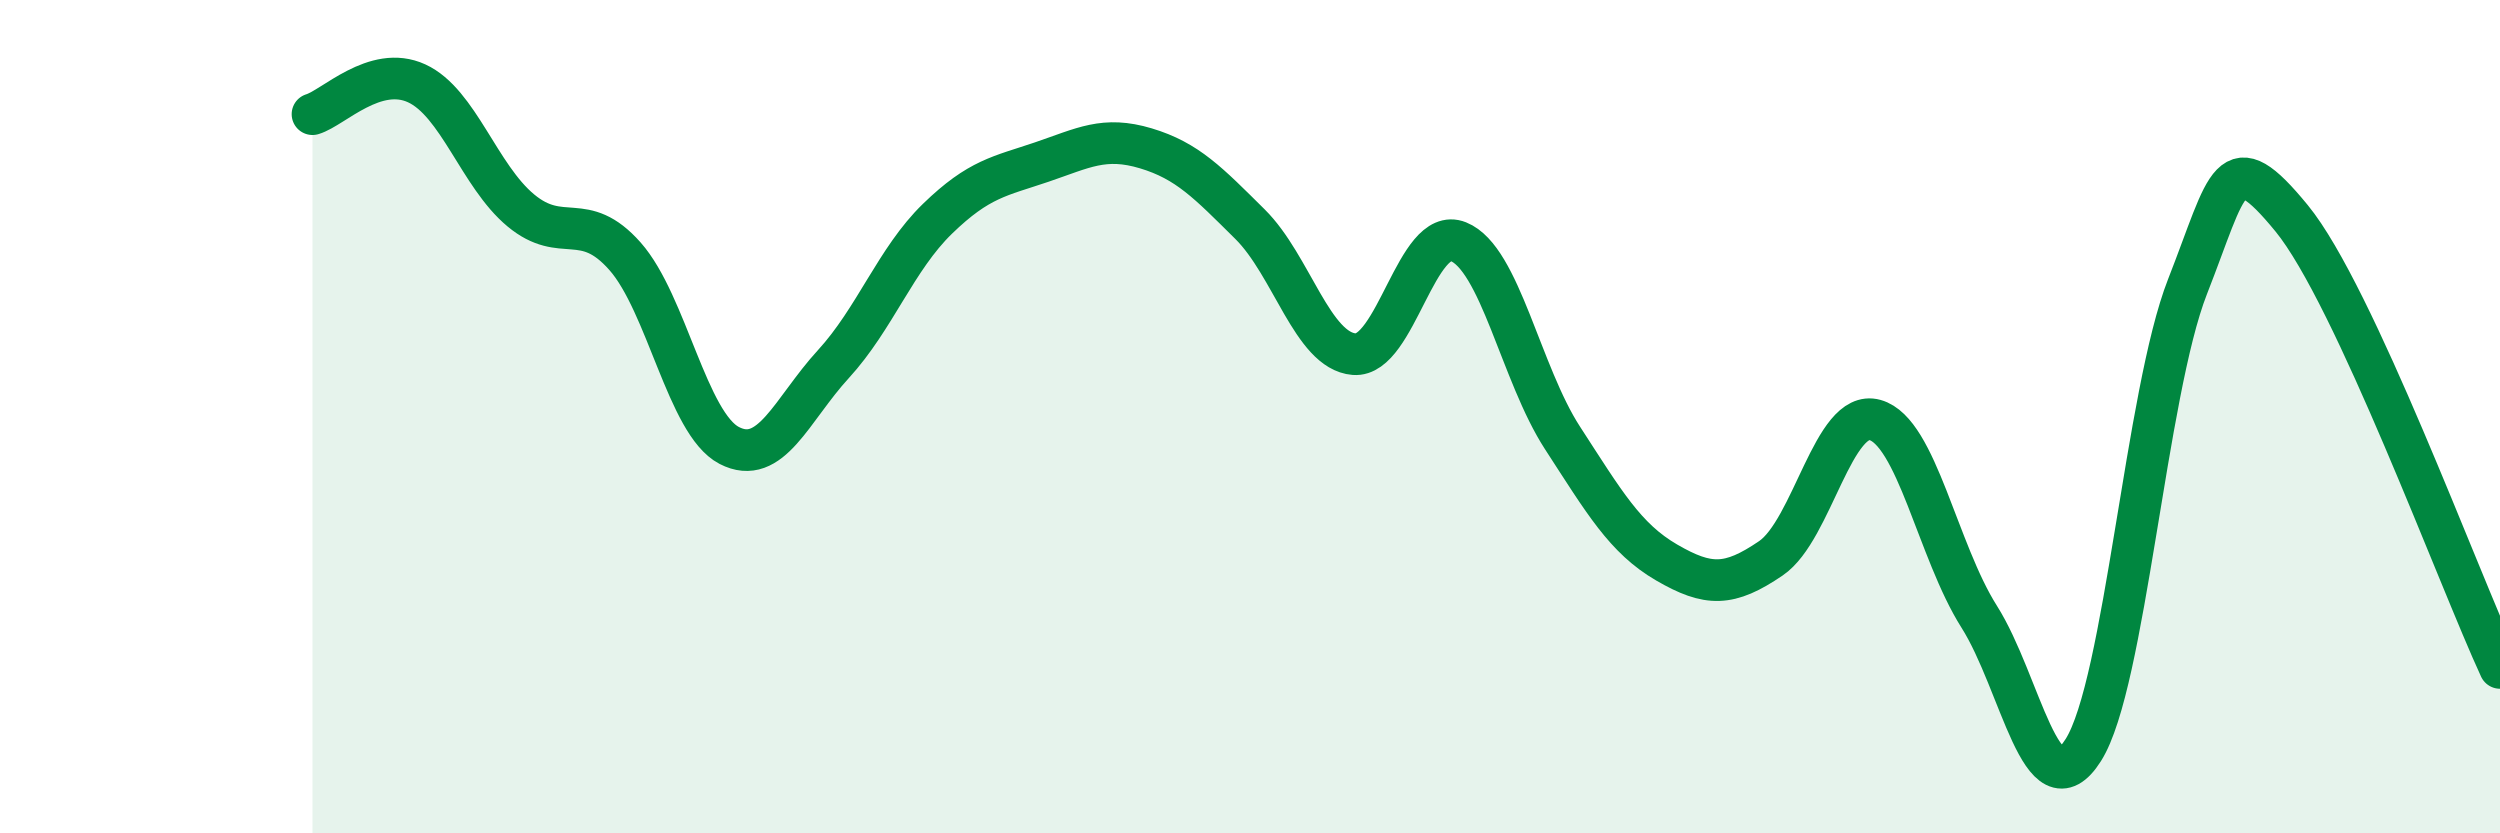 
    <svg width="60" height="20" viewBox="0 0 60 20" xmlns="http://www.w3.org/2000/svg">
      <path
        d="M 7.5,2.74 C 8,2.59 9,1.54 10,2 C 11,2.46 11.5,4.22 12.5,5.05 C 13.5,5.88 14,5.02 15,6.15 C 16,7.28 16.5,10.17 17.5,10.69 C 18.5,11.21 19,9.83 20,8.74 C 21,7.65 21.5,6.22 22.5,5.25 C 23.5,4.28 24,4.23 25,3.89 C 26,3.55 26.5,3.26 27.5,3.56 C 28.5,3.86 29,4.39 30,5.38 C 31,6.37 31.5,8.42 32.5,8.5 C 33.5,8.58 34,5.4 35,5.8 C 36,6.2 36.5,8.97 37.5,10.51 C 38.5,12.05 39,12.92 40,13.5 C 41,14.08 41.5,14.08 42.5,13.4 C 43.5,12.72 44,9.8 45,10.08 C 46,10.36 46.5,13.22 47.5,14.8 C 48.5,16.38 49,19.58 50,18 C 51,16.42 51.5,9.43 52.5,6.88 C 53.5,4.33 53.5,3.41 55,5.24 C 56.5,7.07 59,13.87 60,16.03L60 20L7.5 20Z"
        fill="#008740"
        opacity="0.1"
        stroke-linecap="round"
        stroke-linejoin="round"
      />
      <path
        d="M 7.5,2.74 C 8,2.59 9,1.54 10,2 C 11,2.46 11.5,4.22 12.5,5.05 C 13.5,5.88 14,5.02 15,6.15 C 16,7.28 16.5,10.17 17.5,10.69 C 18.5,11.21 19,9.83 20,8.74 C 21,7.65 21.5,6.22 22.5,5.25 C 23.5,4.28 24,4.23 25,3.89 C 26,3.55 26.5,3.26 27.5,3.56 C 28.5,3.86 29,4.39 30,5.38 C 31,6.37 31.5,8.42 32.5,8.5 C 33.5,8.58 34,5.4 35,5.8 C 36,6.2 36.5,8.97 37.5,10.51 C 38.5,12.05 39,12.92 40,13.5 C 41,14.08 41.5,14.08 42.5,13.4 C 43.5,12.72 44,9.8 45,10.08 C 46,10.36 46.5,13.22 47.5,14.8 C 48.5,16.38 49,19.58 50,18 C 51,16.42 51.5,9.43 52.5,6.88 C 53.5,4.33 53.5,3.41 55,5.24 C 56.5,7.07 59,13.87 60,16.03"
        stroke="#008740"
        stroke-width="1"
        fill="none"
        stroke-linecap="round"
        stroke-linejoin="round"
      />
    </svg>
  